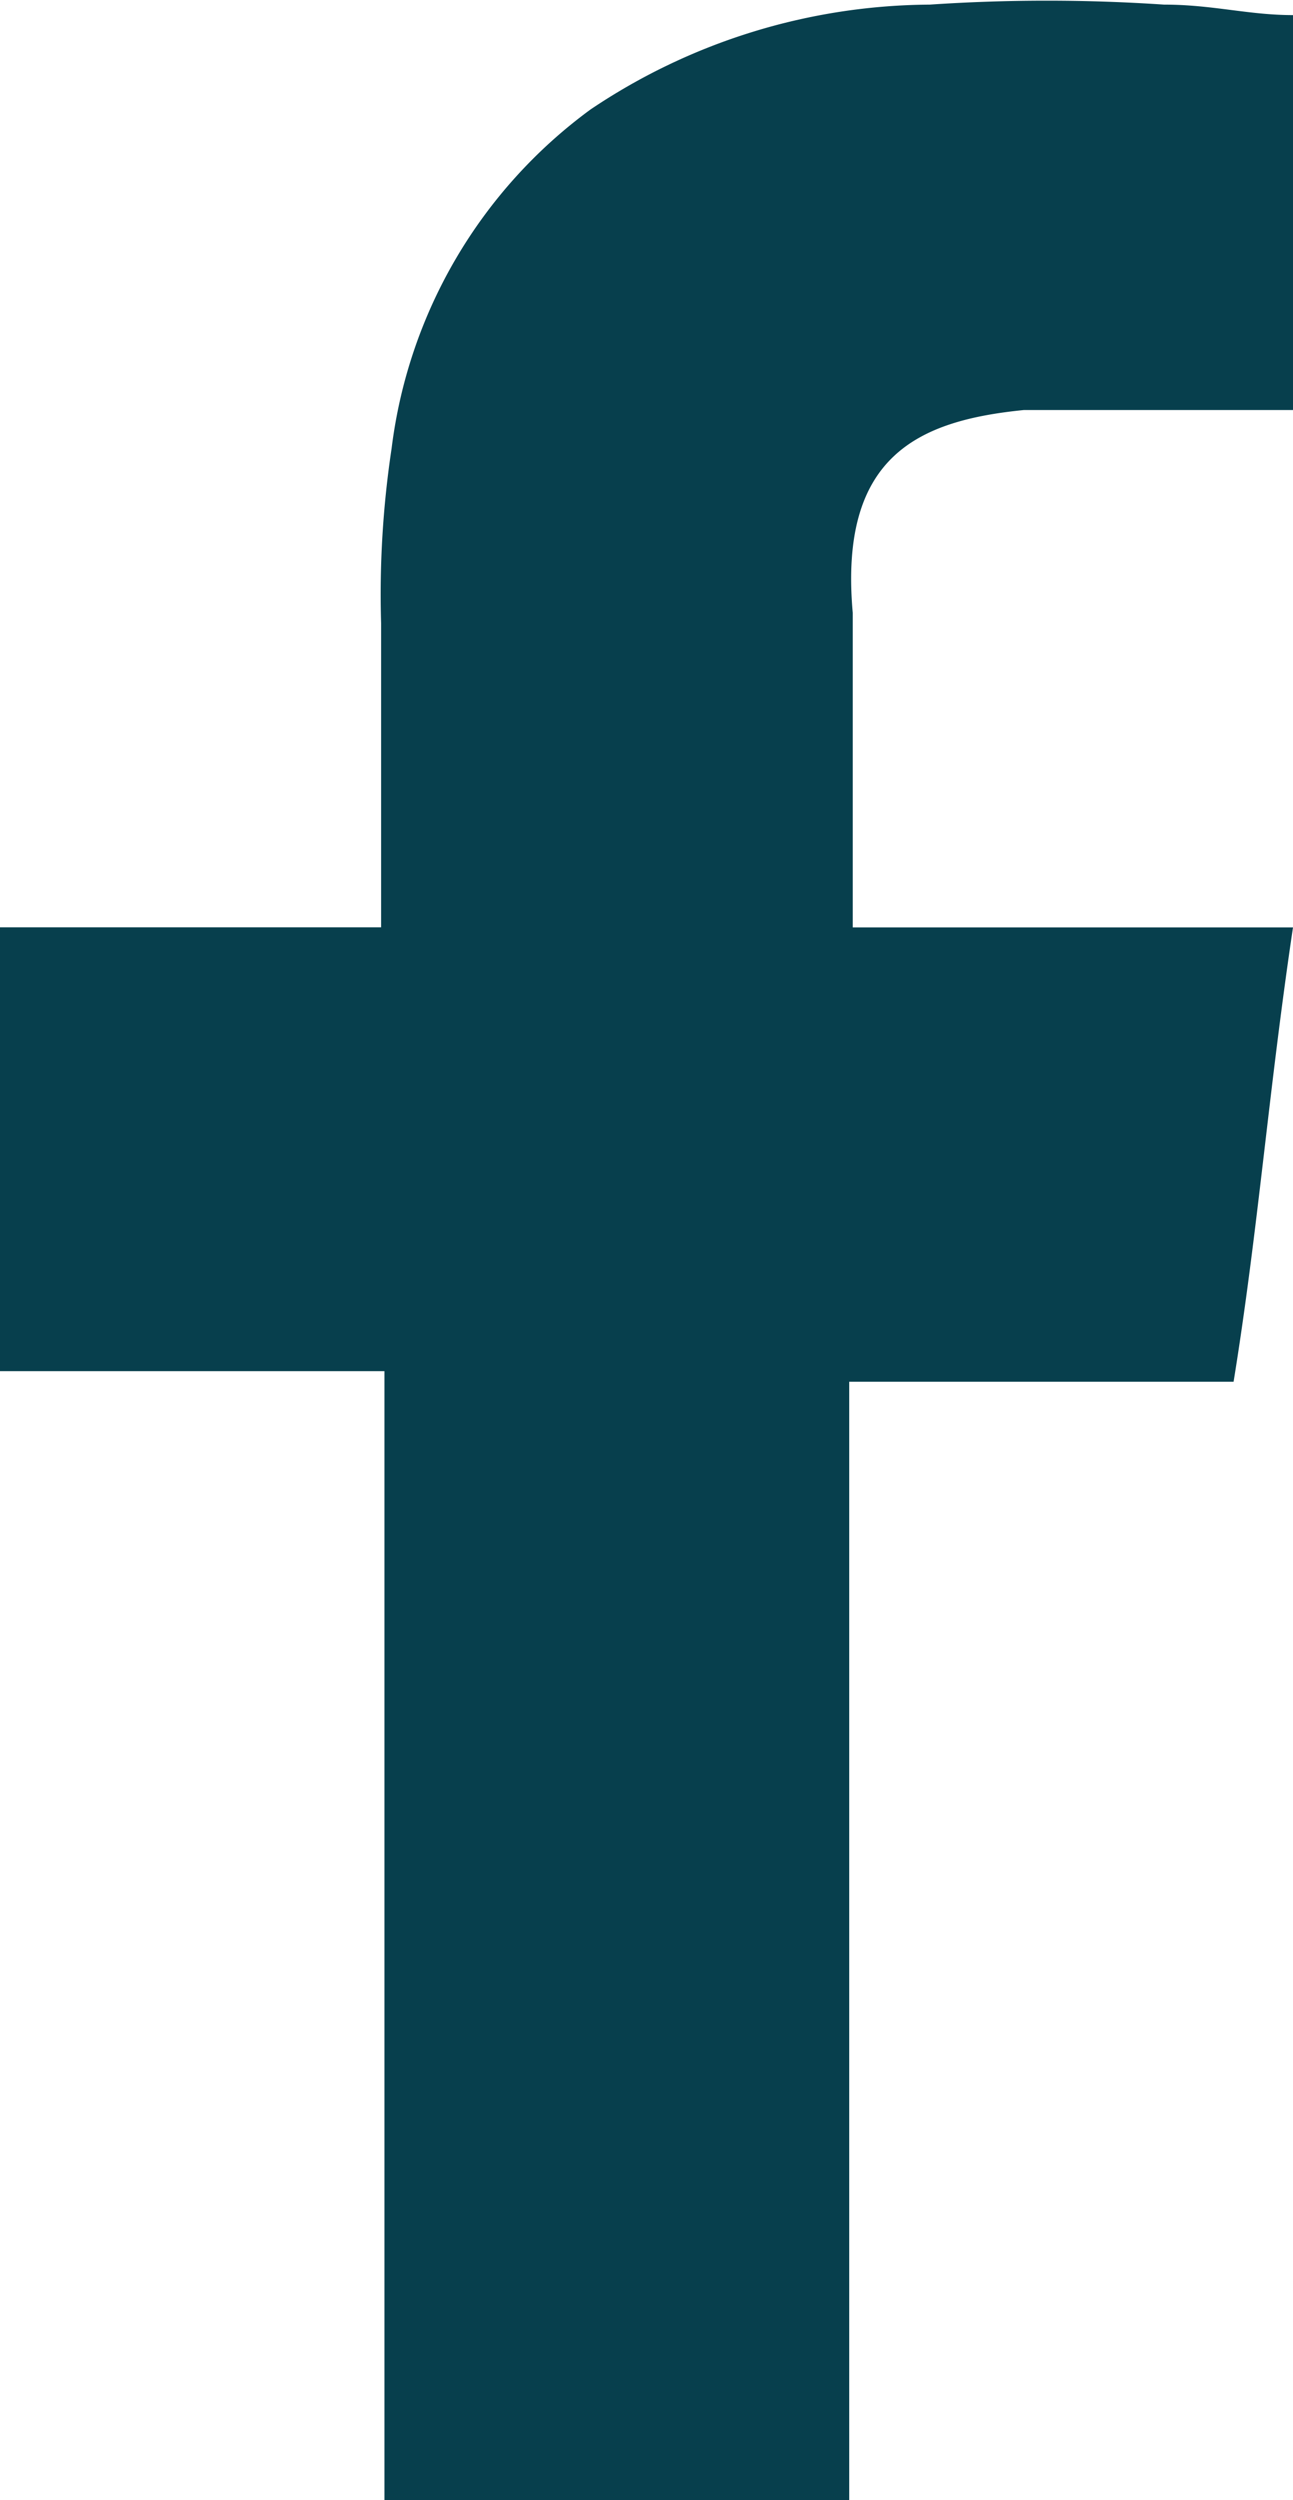 <svg xmlns="http://www.w3.org/2000/svg" width="14.297" height="27.641" viewBox="0 0 14.297 27.641">
  <path id="facebook" d="M11.322,4.6H14.3V.234c-.5,0-.889-.116-1.43-.116a19.274,19.274,0,0,0-2.589,0A6.783,6.783,0,0,0,6.53,1.277a5.479,5.479,0,0,0-2.2,3.748,10.813,10.813,0,0,0-.116,1.932v3.362H0v4.907H4.251V27.708H9.39V15.343H13.64c.27-1.662.386-3.207.657-5.023H9.429V6.842C9.274,5.1,10.163,4.716,11.322,4.6Z" transform="translate(0 -0.067)" fill="#073f4d"/>
</svg>
